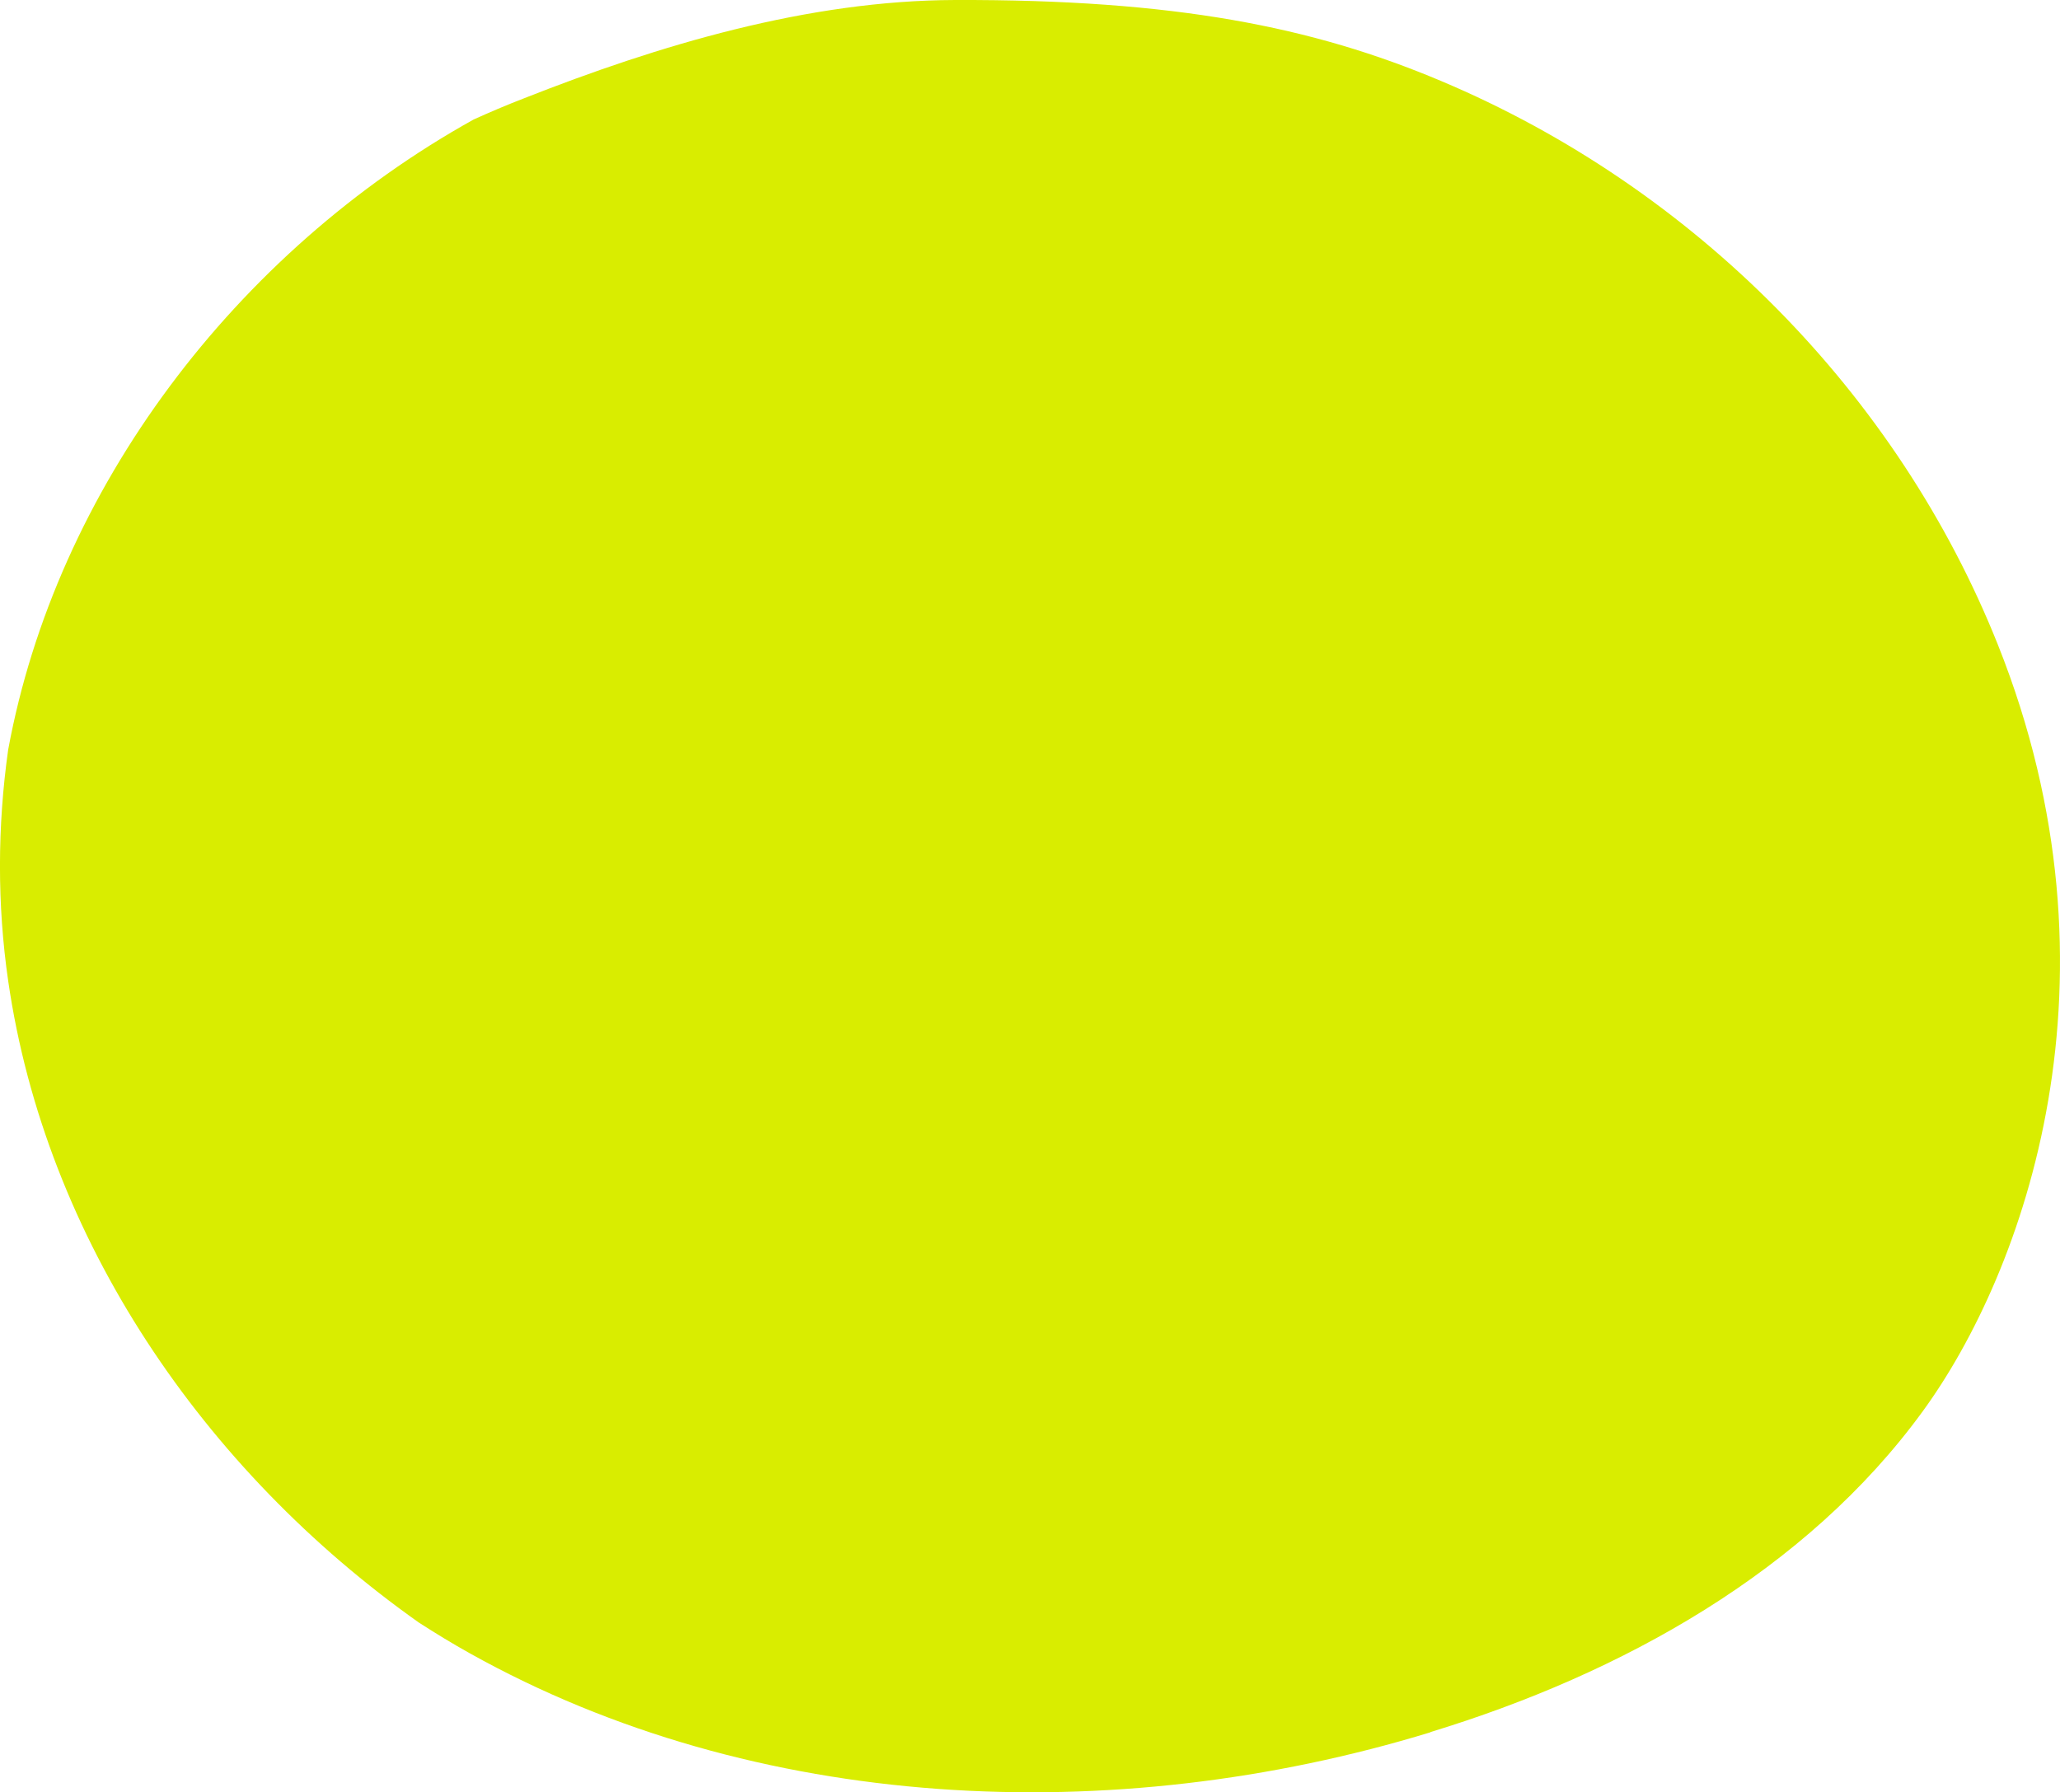 <?xml version="1.0" encoding="UTF-8"?> <svg xmlns="http://www.w3.org/2000/svg" id="Ebene_2" viewBox="0 0 93.22 81.11"><defs><style>.cls-1{fill:#d9ed00;}</style></defs><g id="Ebene_4"><path class="cls-1" d="M64.73,78.4c-14.37,4.39-30.56,3.63-43.46-3.57-.79-.44-1.56-.91-2.32-1.4,0,0,0,0,0,0C9.2,66.53,2.06,56.06.37,44.39c-.5-3.45-.49-6.98,0-10.46C2.54,22.14,10.65,11.41,21.43,5.41c.73-.33,1.48-.65,2.23-.94C29.84,2.03,36.57.02,43.22,0c9.93-.03,16.17,1.21,21.98,3.66,11.47,4.83,20.68,14.16,25.21,25.52,6.01,15.07,1.19,28.39-3.4,34.69-5.27,7.24-13.62,11.88-22.28,14.52Z"></path></g></svg> 